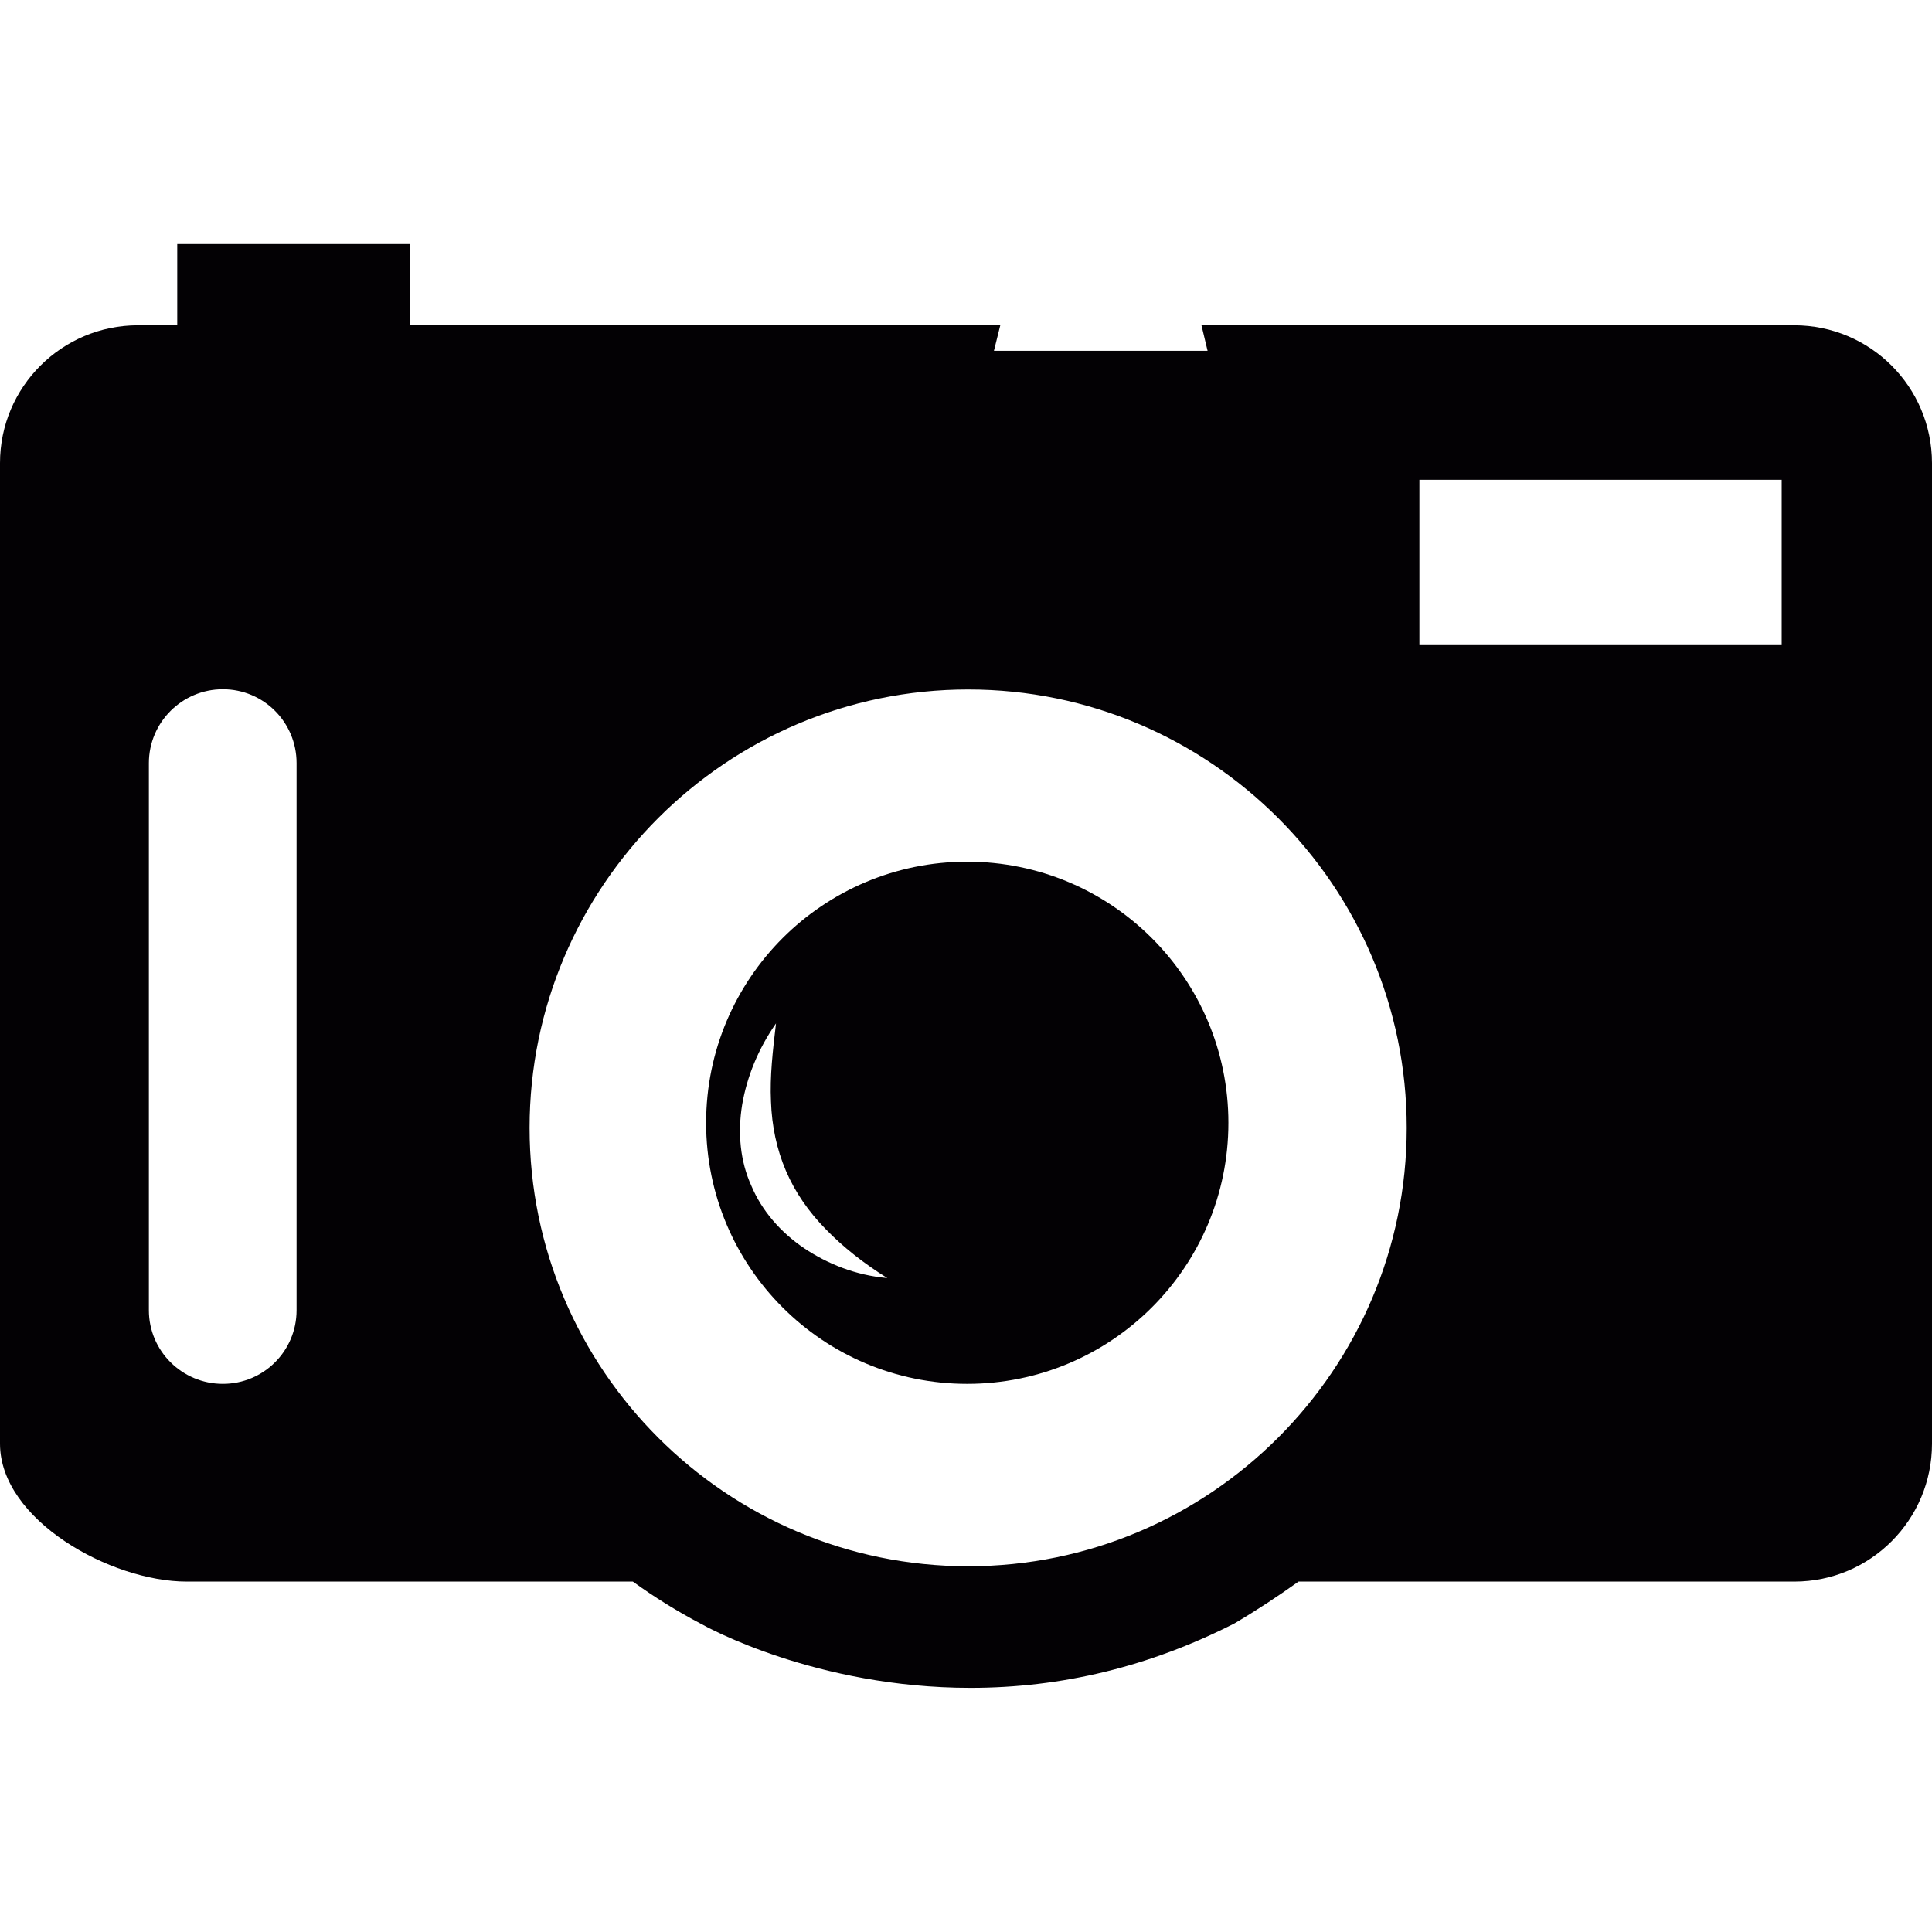 <svg version="1.1" xmlns="http://www.w3.org/2000/svg" xmlns:xlink="http://www.w3.org/1999/xlink" x="0px" y="0px"
	 viewBox="0 0 16.143 16.143" style="enable-background:new 0 0 16.143 16.143;" xml:space="preserve">
	<g>
		<path style="fill:#030104;" d="M8.081,11.563c1.206,0,2.183-0.977,2.183-2.181c0-1.206-0.978-2.182-2.183-2.182
			C6.877,7.2,5.9,8.176,5.9,9.382C5.9,10.587,6.877,11.563,8.081,11.563z M6.201,9.231c0.04-0.234,0.134-0.467,0.283-0.68
			C6.457,8.779,6.432,8.995,6.442,9.203c0.007,0.206,0.048,0.4,0.125,0.58s0.191,0.344,0.335,0.49
			c0.144,0.148,0.315,0.283,0.512,0.406c-0.265-0.023-0.5-0.119-0.696-0.25c-0.196-0.133-0.352-0.312-0.44-0.521
			C6.184,9.702,6.163,9.466,6.201,9.231z"/>
		<path style="fill:#030104;" d="M14.992,2.718h-4.953l0.051,0.213H8.305l0.053-0.213h-4.93V2.039H1.481v0.679H1.153
			C0.517,2.718,0,3.233,0,3.869v8.194c0,0.637,0.924,1.152,1.56,1.152h3.728c0.181,0.131,0.371,0.249,0.571,0.354
			c0.039,0.022,0.959,0.534,2.25,0.534l0,0c0.761,0,1.495-0.177,2.205-0.538c0.191-0.113,0.368-0.23,0.536-0.35h4.143
			c0.636,0,1.15-0.516,1.15-1.152V3.869C16.142,3.233,15.628,2.718,14.992,2.718z M8.09,5.761c2.02,0,3.664,1.643,3.664,3.663
			s-1.645,3.663-3.664,3.663c-2.021,0-3.665-1.644-3.665-3.663S6.069,5.761,8.09,5.761z M2.478,10.948
			c0,0.34-0.275,0.615-0.616,0.615s-0.618-0.275-0.618-0.615V6.376c0-0.34,0.277-0.617,0.618-0.617s0.616,0.276,0.616,0.617V10.948z
			 M14.887,5.384H11.86V4.009h3.027V5.384z"/>
	</g>
</svg>
